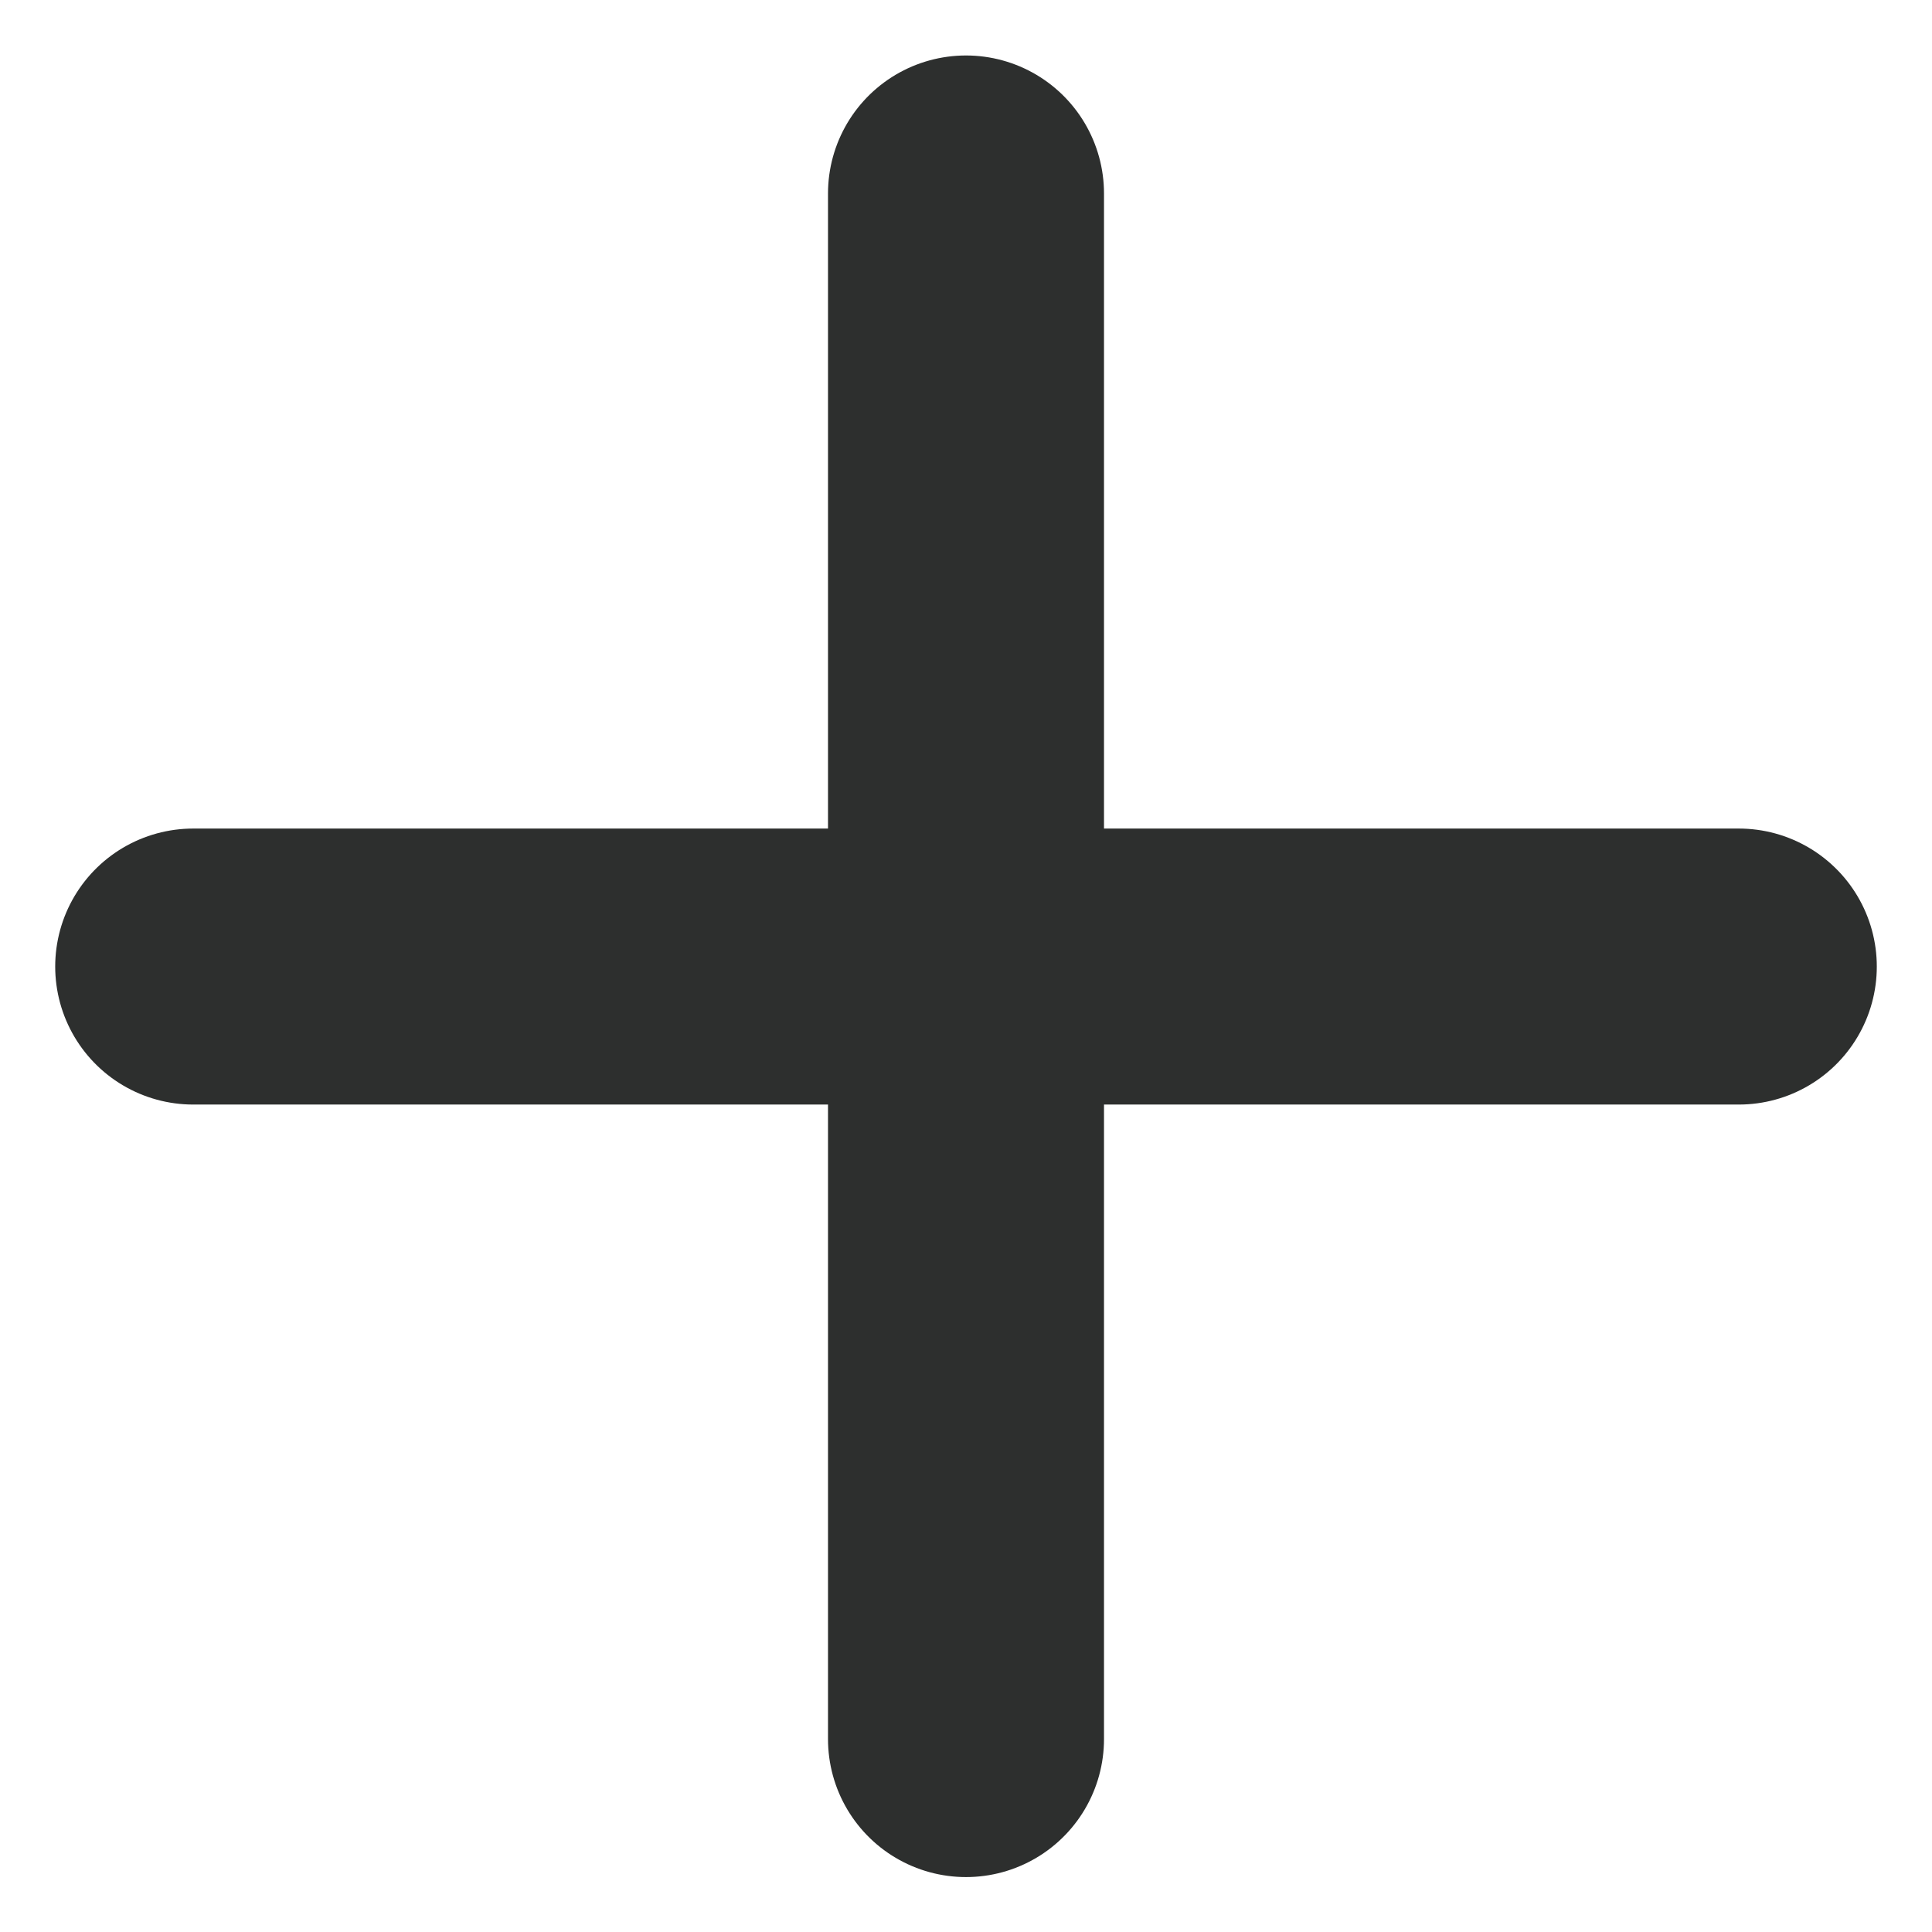 <svg width="14" height="14" viewBox="0 0 14 14" fill="none" xmlns="http://www.w3.org/2000/svg">
<path d="M12.6 7.004H1.4" stroke="#2D2F2E" stroke-width="2" stroke-linecap="round"/>
<path d="M7 1.402L7 12.602" stroke="#2D2F2E" stroke-width="2" stroke-linecap="round"/>
</svg>
